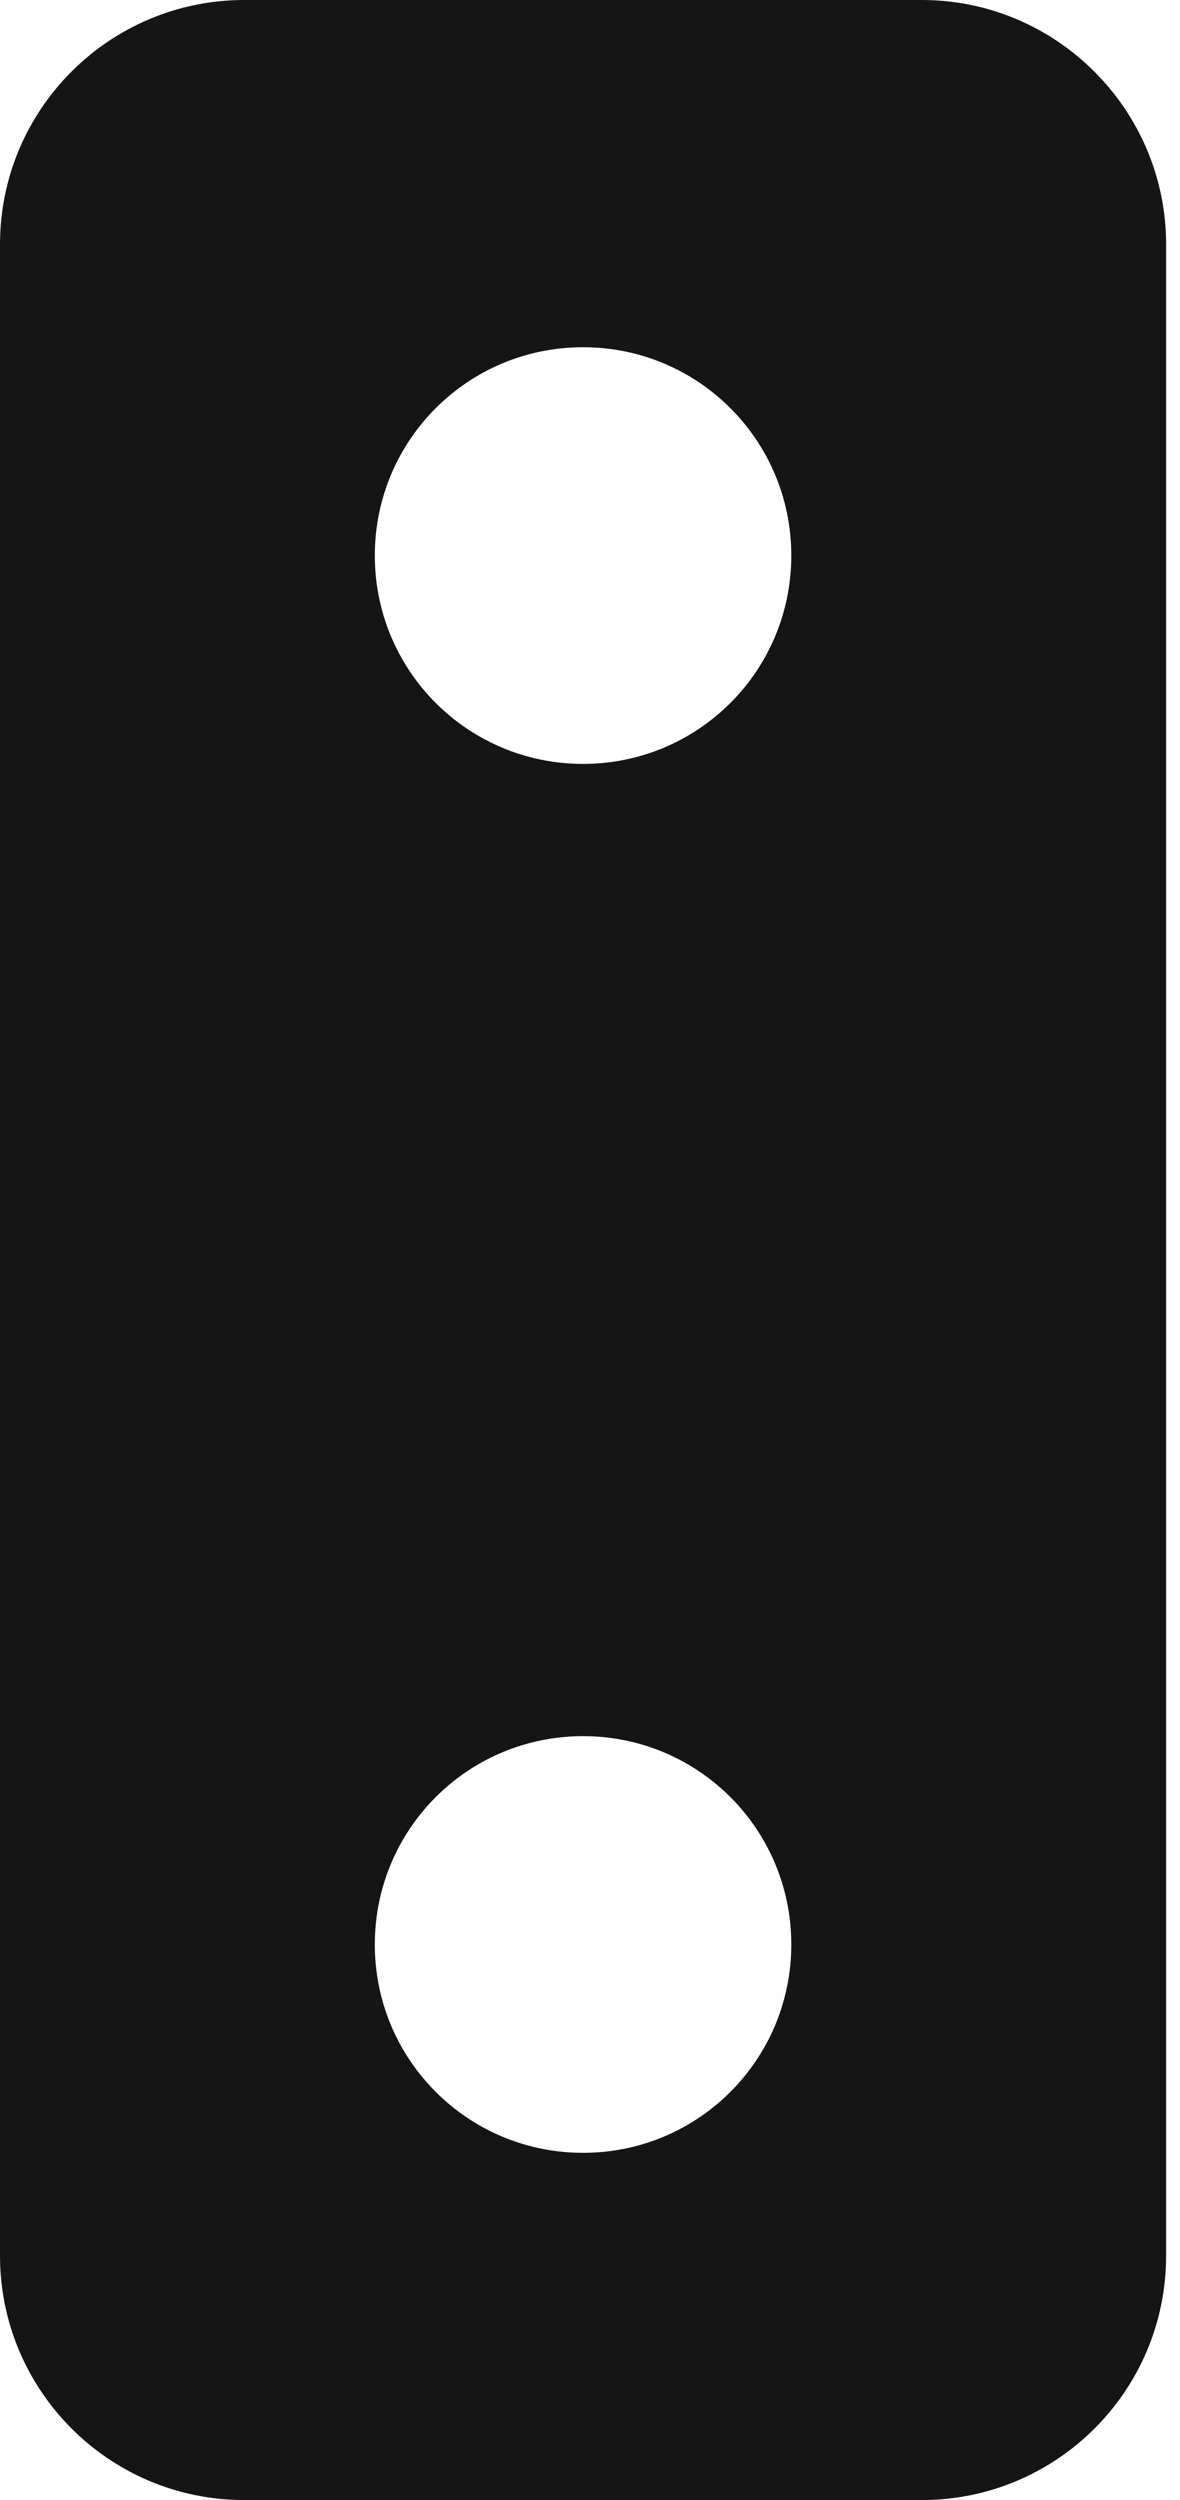 <?xml version="1.0" encoding="UTF-8"?>
<svg xmlns="http://www.w3.org/2000/svg" width="17" height="36" viewBox="0 0 17 36" fill="none">
  <path d="M13.28 0H3.52C1.58 0 0 1.57 0 3.52V32.48C0 34.42 1.57 36 3.52 36H13.28C15.22 36 16.8 34.43 16.8 32.48V3.52C16.8 1.58 15.22 0 13.28 0ZM8.4 31C6.74 31 5.4 29.66 5.4 28C5.4 26.34 6.74 25 8.4 25C10.06 25 11.4 26.34 11.4 28C11.4 29.66 10.06 31 8.4 31ZM8.4 11C6.74 11 5.4 9.66 5.4 8C5.4 6.34 6.74 5 8.4 5C10.06 5 11.4 6.34 11.4 8C11.4 9.66 10.06 11 8.4 11Z" fill="#151515"></path>
</svg>

